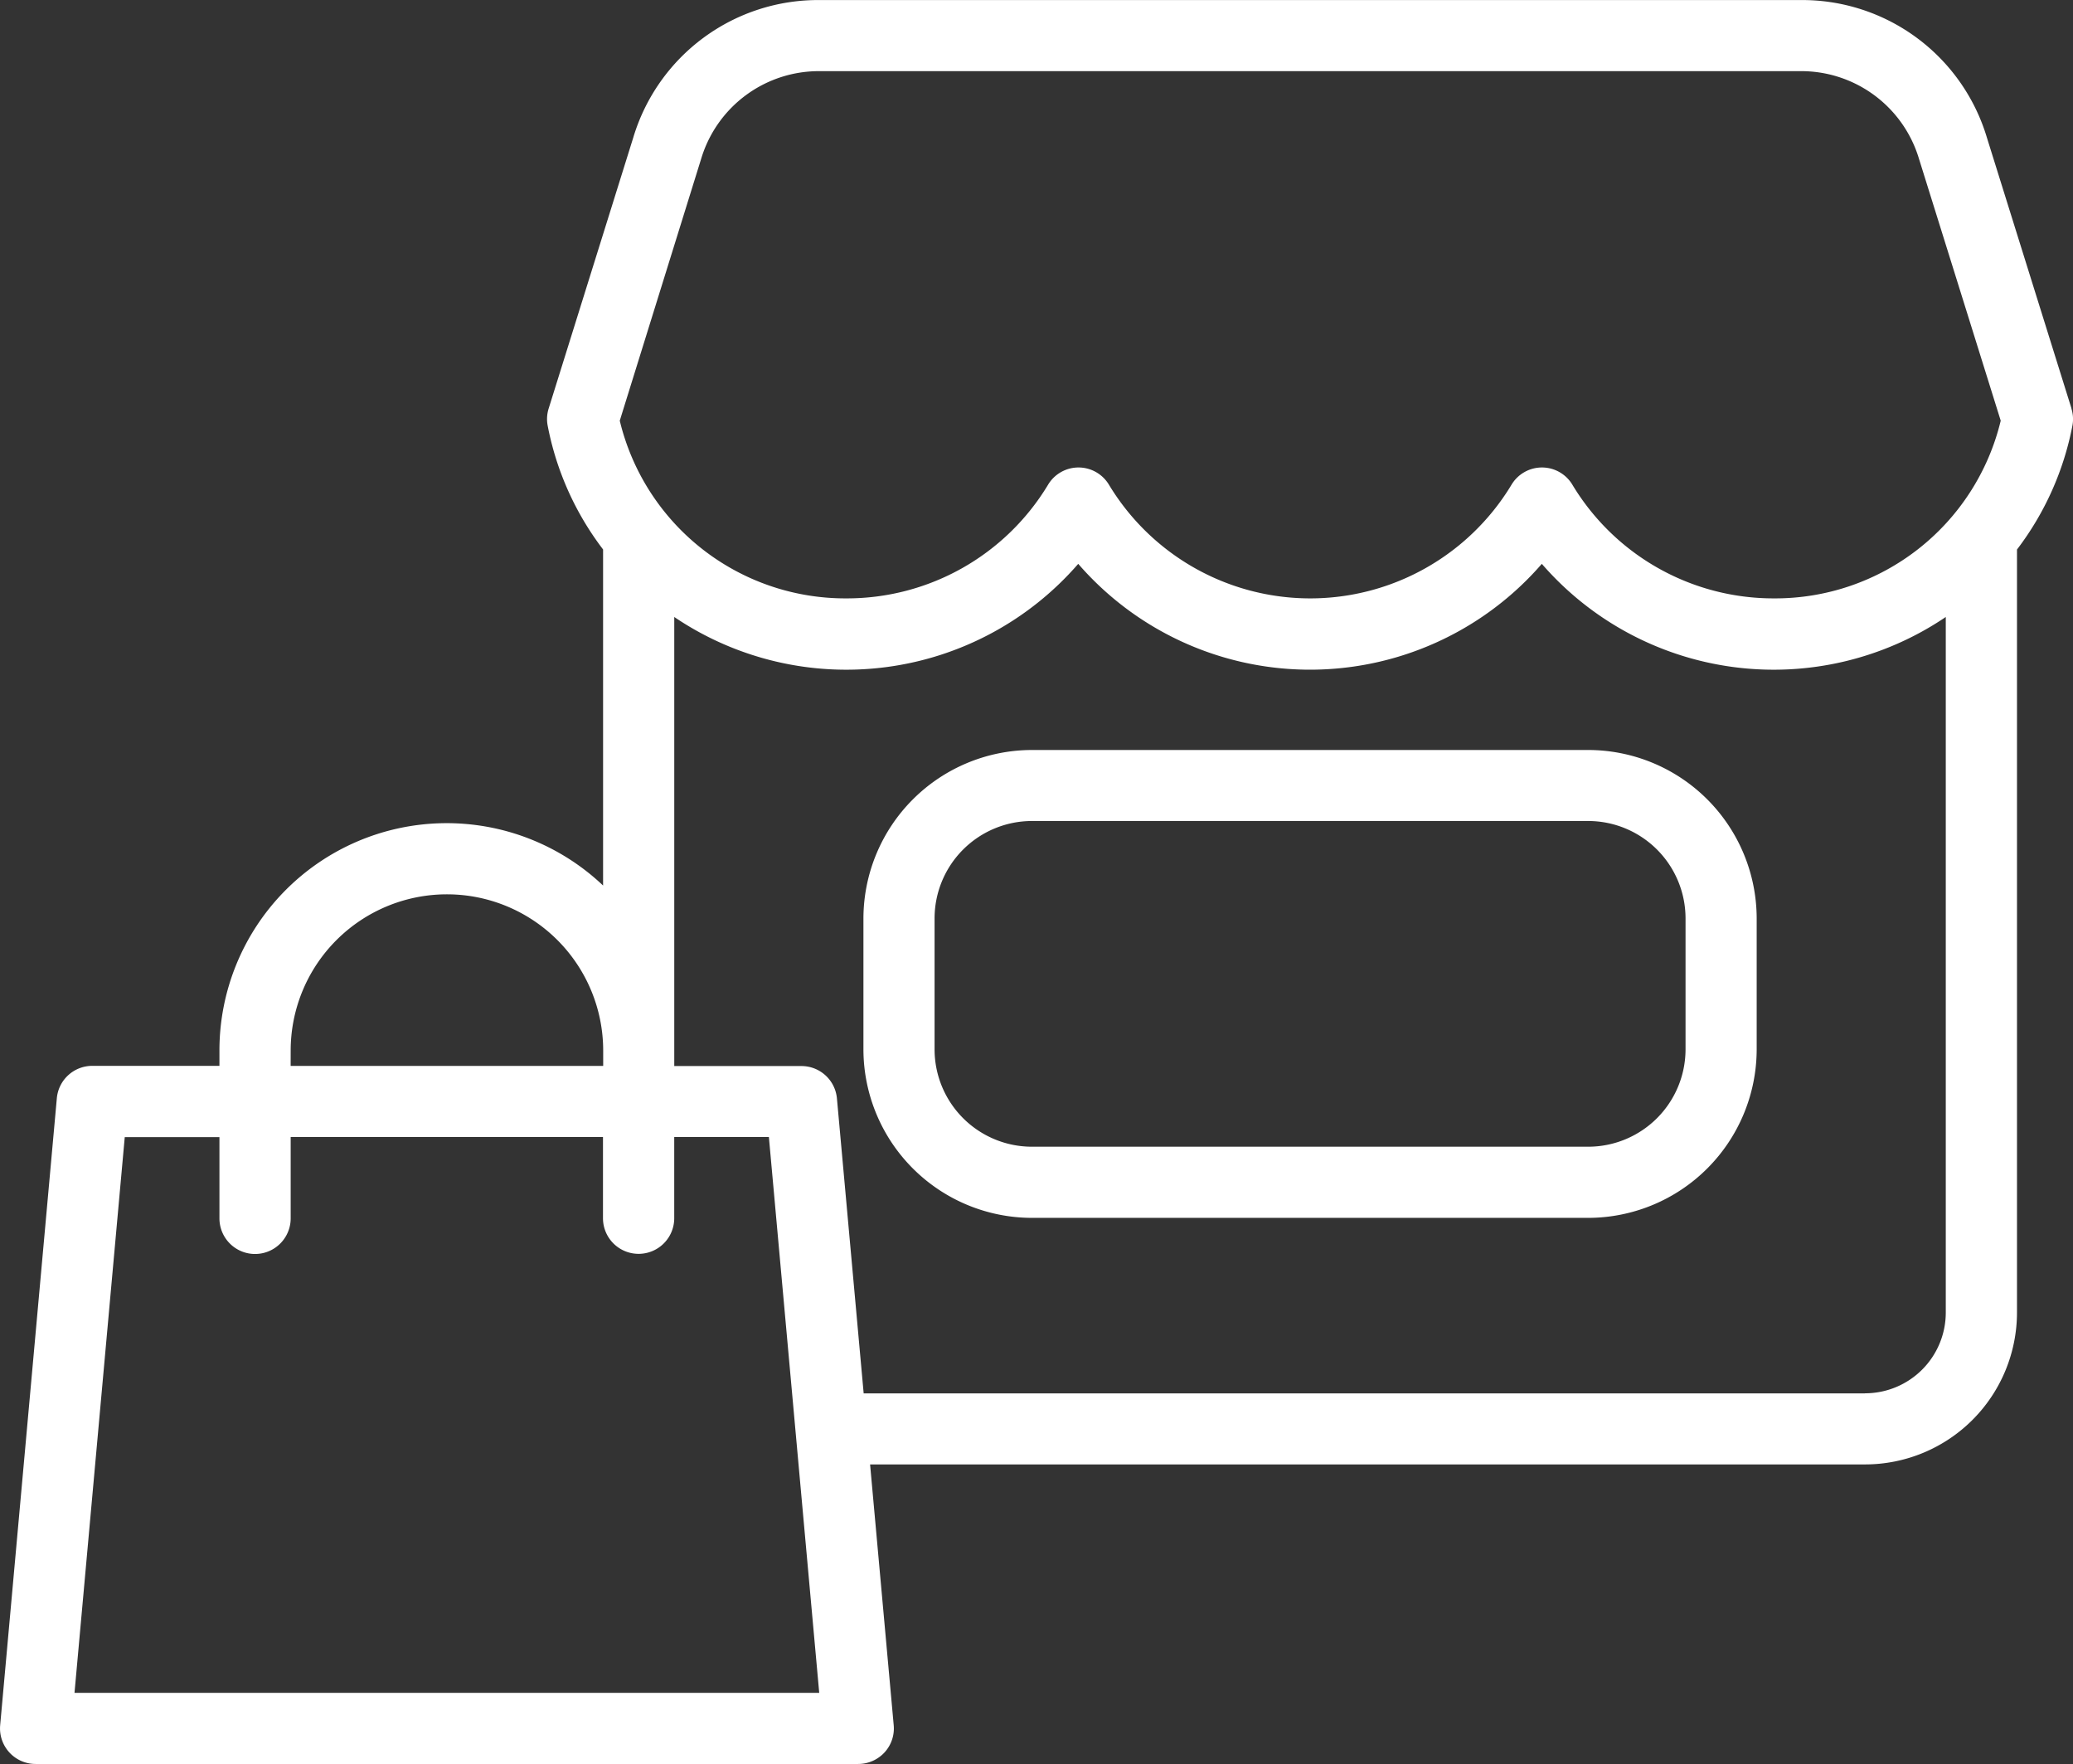 <svg id="noun-commerce-7832105" xmlns="http://www.w3.org/2000/svg" width="60.404" height="51.392" viewBox="0 0 60.404 51.392">
  <rect x="0" y="0" width="60.404" height="51.392" fill="#333333" stroke="none"/>
  <path id="Path_76483" data-name="Path 76483" d="M48.418,31.131H32.21a4.916,4.916,0,0,0-4.91,4.91v3.811a4.916,4.916,0,0,0,4.91,4.91H48.418a4.916,4.916,0,0,0,4.91-4.91V36.042A4.914,4.914,0,0,0,48.418,31.131Zm2.837,8.721a2.839,2.839,0,0,1-2.837,2.837H32.21a2.839,2.839,0,0,1-2.837-2.837V36.041A2.839,2.839,0,0,1,32.21,33.2H48.418a2.839,2.839,0,0,1,2.837,2.837ZM62.5,21.179l-2.463-7.886A5.618,5.618,0,0,0,54.58,9.283l-28.533,0a5.621,5.621,0,0,0-5.455,4.011l-2.463,7.886a1.023,1.023,0,0,0-.03.5,8.612,8.612,0,0,0,1.615,3.609V35.08A6.622,6.622,0,0,0,8.535,39.889v.444H4.83a1.037,1.037,0,0,0-1.033.944L2.146,59.541a1.036,1.036,0,0,0,1.033,1.131h23.97a1.043,1.043,0,0,0,.767-.338,1.03,1.03,0,0,0,.266-.794l-.688-7.595H56.488a4.429,4.429,0,0,0,4.425-4.425V25.291a8.643,8.643,0,0,0,1.615-3.609,1.023,1.023,0,0,0-.03-.5ZM22.571,13.91a3.581,3.581,0,0,1,3.476-2.556H54.582a3.581,3.581,0,0,1,3.476,2.556l2.381,7.627a6.759,6.759,0,0,1-6.616,5.177,6.838,6.838,0,0,1-5.862-3.306,1.034,1.034,0,0,0-1.78,0,6.85,6.85,0,0,1-11.724,0,1.034,1.034,0,0,0-1.78,0,6.844,6.844,0,0,1-5.862,3.306A6.759,6.759,0,0,1,20.2,21.537ZM10.611,39.889a4.553,4.553,0,0,1,9.106,0v.446H10.61ZM4.312,58.6l1.464-16.19H8.535v2.366a1.038,1.038,0,1,0,2.076,0V42.406h9.1v2.366a1.038,1.038,0,1,0,2.076,0V42.406h2.758L26.012,58.6Zm52.173-8.724H27.307l-.779-8.593a1.037,1.037,0,0,0-1.033-.944H21.788V27.256a8.947,8.947,0,0,0,11.771-1.548,8.939,8.939,0,0,0,13.508,0,8.947,8.947,0,0,0,11.771,1.548V47.521a2.354,2.354,0,0,1-2.352,2.352Z" transform="translate(-2.141 -9.281)" fill="#fff"/>
</svg>
